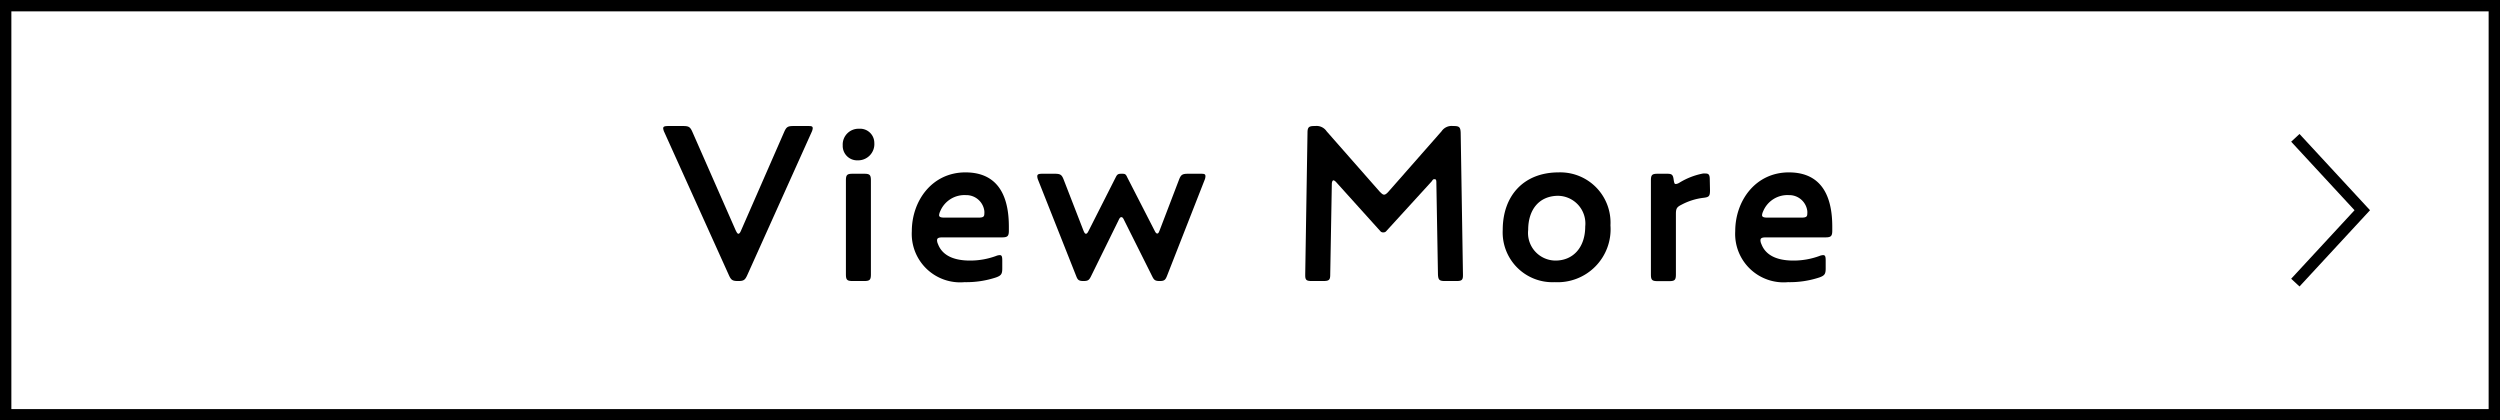 <svg xmlns="http://www.w3.org/2000/svg" viewBox="0 0 220 37"><defs><style>.cls-1{fill:none;stroke:#000;stroke-miterlimit:10;}</style></defs><title>img-btn-view-more</title><g id="レイヤー_2" data-name="レイヤー 2"><g id="レイヤー_2-2" data-name="レイヤー 2"><path d="M71.06,11.09c.32,0,.46,0,.46.2a1,1,0,0,1-.1.34L65.76,24.21c-.2.44-.32.52-.8.52h0c-.5,0-.62-.08-.82-.52L58.46,11.63a1,1,0,0,1-.1-.34c0-.16.14-.2.46-.2H60.1c.52,0,.64.08.84.54l3.8,8.64c.1.2.16.3.24.3s.16-.1.24-.3L69,11.63c.2-.46.32-.54.84-.54Z"/><path d="M74.16,12.79a1.39,1.39,0,0,1,1.44-1.46,1.25,1.25,0,0,1,1.34,1.24,1.43,1.43,0,0,1-1.46,1.54A1.27,1.27,0,0,1,74.16,12.79Zm2.48,11.34c0,.5-.1.6-.6.6h-1c-.5,0-.6-.1-.6-.6V15.89c0-.5.1-.6.6-.6h1c.5,0,.6.1.6.6Z"/><path d="M88.2,23.63c0,.48-.1.62-.54.78a8.3,8.3,0,0,1-2.78.42,4.26,4.26,0,0,1-4.64-4.48c0-2.68,1.78-5.18,4.72-5.18,2.38,0,3.82,1.44,3.82,4.78v.34c0,.5-.12.6-.62.6H82.94c-.34,0-.48.06-.48.26a.82.82,0,0,0,.08.32c.32.86,1.16,1.46,2.82,1.46a6.61,6.61,0,0,0,2.28-.4,1,1,0,0,1,.34-.08c.18,0,.22.14.22.48ZM85,17.17a2.31,2.31,0,0,0-2.26,1.42,1,1,0,0,0-.1.34c0,.16.14.22.46.22h3c.38,0,.52-.06.52-.32a1.28,1.28,0,0,0,0-.28A1.6,1.6,0,0,0,85,17.17Z"/><path d="M102.06,24.73c-.4,0-.5-.08-.66-.4l-2.46-4.92c-.1-.22-.16-.3-.26-.3s-.16.08-.26.3L96,24.33c-.16.32-.26.4-.66.4h0c-.4,0-.5-.1-.62-.4l-3.36-8.48a.9.9,0,0,1-.08-.34c0-.18.14-.22.46-.22H92.8c.52,0,.64.08.82.56l1.7,4.38c.08.2.14.34.24.34s.16-.1.26-.3l2.36-4.66c.14-.28.22-.32.52-.32h0c.28,0,.36,0,.5.32l2.38,4.64c.1.2.16.3.26.3s.14-.1.24-.36l1.66-4.34c.18-.48.3-.56.82-.56h1.06c.32,0,.46,0,.46.22a.9.9,0,0,1-.08.34l-3.3,8.42c-.14.36-.24.46-.64.46Z"/><path d="M121.74,20.45a.31.31,0,0,1-.28-.12l-3.84-4.26c-.12-.14-.22-.2-.28-.2s-.14.1-.14.36l-.14,7.94c0,.46-.1.56-.62.56h-1c-.46,0-.58-.08-.58-.5v-.1l.2-12.44c0-.5.12-.6.62-.6h.06a1.06,1.06,0,0,1,1,.46l4.66,5.3c.18.18.28.28.4.28s.24-.1.4-.28l4.66-5.3a1.06,1.06,0,0,1,1-.46h.06c.5,0,.6.1.62.6l.2,12.44v.1c0,.42-.12.5-.58.5h-1c-.5,0-.6-.1-.62-.6l-.14-8c0-.2,0-.36-.14-.36s-.14,0-.28.2L122,20.33A.31.31,0,0,1,121.74,20.45Z"/><path d="M132.24,20.23c0-3,1.84-5.06,4.92-5.06a4.42,4.42,0,0,1,4.56,4.66,4.66,4.66,0,0,1-4.9,5A4.38,4.38,0,0,1,132.24,20.23Zm2.24,0a2.43,2.43,0,0,0,2.4,2.7c1.56,0,2.62-1.16,2.62-3a2.44,2.44,0,0,0-2.44-2.7C135.38,17.27,134.48,18.51,134.48,20.23Z"/><path d="M150.48,16.73c0,.54-.08.62-.6.68A5.49,5.49,0,0,0,148,18c-.44.22-.52.34-.52.84v5.3c0,.5-.1.6-.6.6h-1c-.5,0-.6-.1-.6-.6V15.89c0-.5.1-.6.6-.6h.82c.42,0,.52.08.58.5s.1.4.22.4a.74.74,0,0,0,.3-.12,6.21,6.21,0,0,1,2.06-.8,1.15,1.15,0,0,1,.24,0c.28,0,.36.14.36.52Z"/><path d="M160.66,23.63c0,.48-.1.62-.54.78a8.3,8.3,0,0,1-2.78.42,4.26,4.26,0,0,1-4.64-4.48c0-2.68,1.78-5.18,4.72-5.18,2.38,0,3.82,1.44,3.82,4.78v.34c0,.5-.12.6-.62.6H155.4c-.34,0-.48.06-.48.26a.82.82,0,0,0,.08.32c.32.86,1.16,1.46,2.82,1.46a6.61,6.61,0,0,0,2.28-.4,1,1,0,0,1,.34-.08c.18,0,.22.14.22.48Zm-3.24-6.46a2.31,2.31,0,0,0-2.26,1.42,1,1,0,0,0-.1.34c0,.16.14.22.46.22h3c.38,0,.52-.06.52-.32a1.28,1.28,0,0,0,0-.28A1.6,1.6,0,0,0,157.42,17.17Z"/><polyline class="cls-1" points="201.99 24.87 207.88 18.5 201.99 12.13"/><path d="M219,1V36H1V1H219m1-1H0V37H220V0Z"/></g></g></svg>